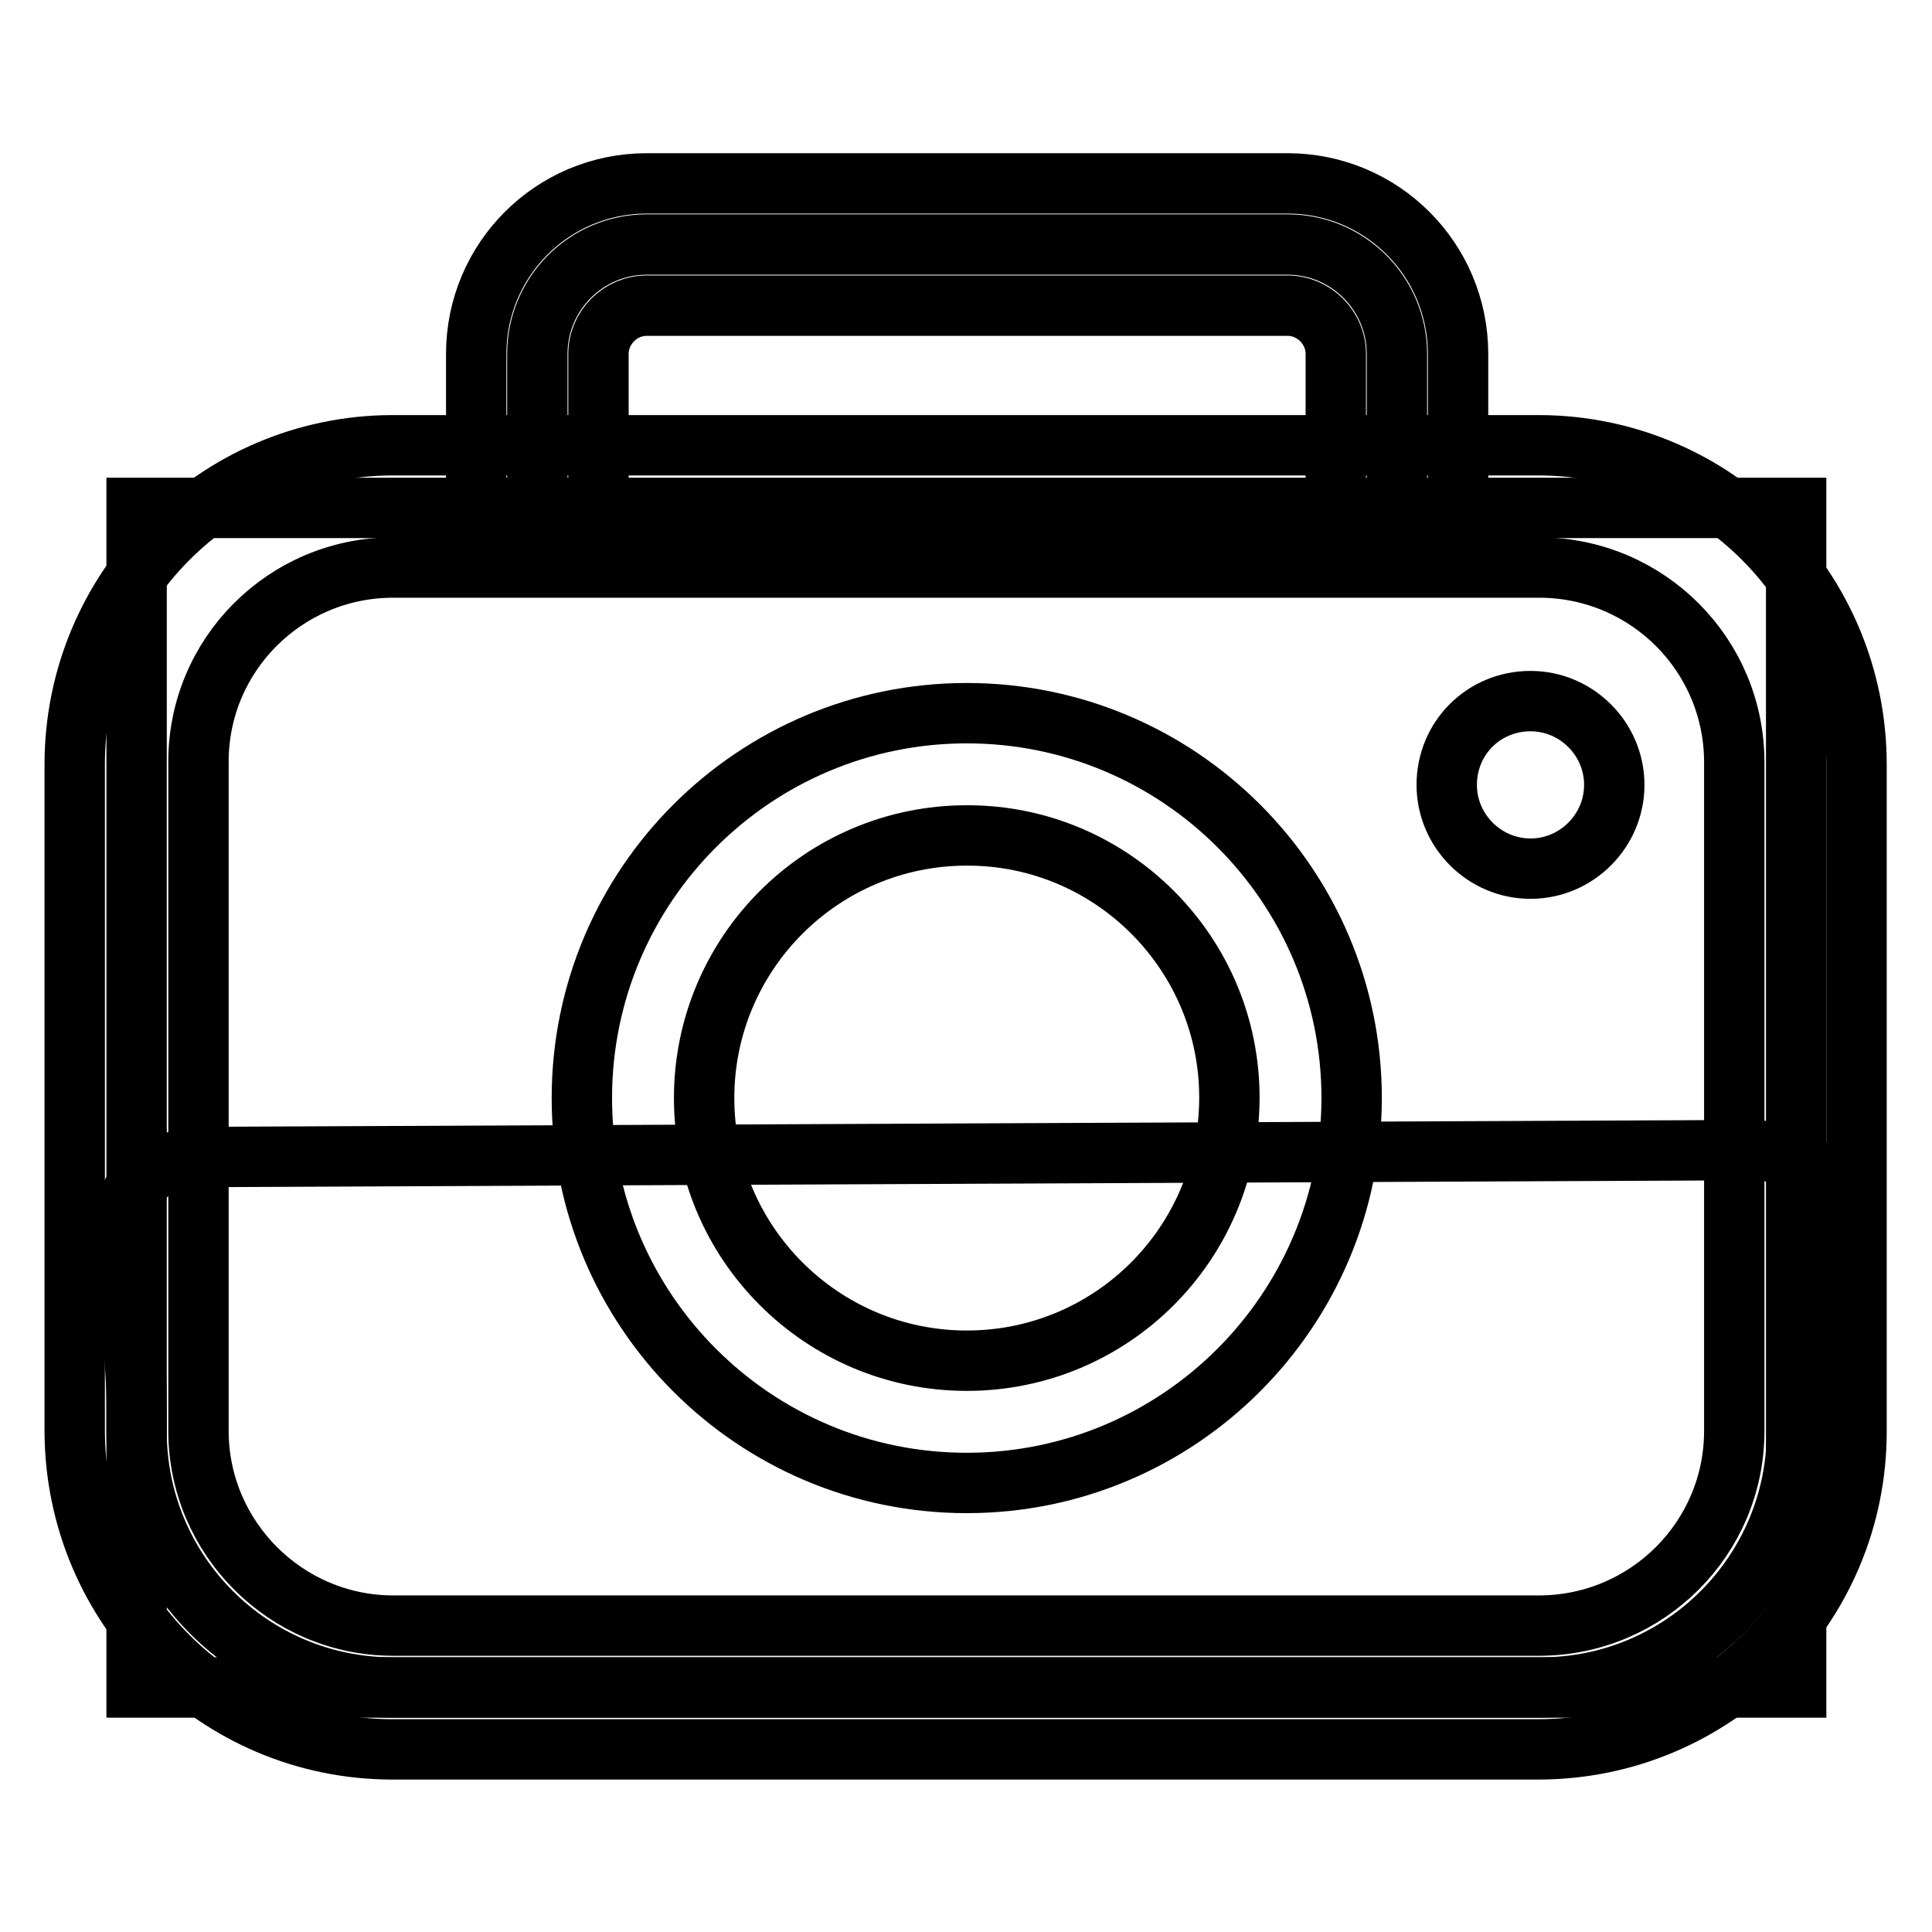 <?xml version="1.0" encoding="utf-8"?>
<!-- Svg Vector Icons : http://www.onlinewebfonts.com/icon -->
<!DOCTYPE svg PUBLIC "-//W3C//DTD SVG 1.1//EN" "http://www.w3.org/Graphics/SVG/1.1/DTD/svg11.dtd">
<svg version="1.1" xmlns="http://www.w3.org/2000/svg" xmlns:xlink="http://www.w3.org/1999/xlink" x="0px" y="0px" viewBox="0 0 256 256" enable-background="new 0 0 256 256" xml:space="preserve">
<g> <path stroke-width="8" fill-opacity="0" stroke="#000000"  d="M18.1,67.3H238v156.3H18.1V67.3z"/> <path stroke-width="8" fill-opacity="0" stroke="#000000"  d="M204,223.6h-152c-18.7,0-33.9-15.2-33.9-33.9v-3.4c0-18.7-8.1-33,10.8-33l202.3-0.9 c18.7,0,6.9,15.2,6.9,33.9v3.4c0,18.7-15.2,33.9-33.9,33.9C204.2,223.6,204.1,223.6,204,223.6z"/> <path stroke-width="8" fill-opacity="0" stroke="#000000"  d="M71.2,71.2V46.9c0-8,6.5-14.5,14.5-14.5l0,0h84.9c8,0,14.5,6.5,14.5,14.5l0,0v24.3H71.2z"/> <path stroke-width="8" fill-opacity="0" stroke="#000000"  d="M204,231.8h-152c-23.2,0-42-18.8-42.1-42.1v-88.4C9.9,78,28.7,59.1,51.9,59c0,0,0.1,0,0.1,0h152 c23.3,0.1,42,19,42,42.3v0v88.4C246,212.9,227.2,231.7,204,231.8z M52.1,75.2c-14.3,0-25.9,11.6-25.8,25.9c0,0,0,0.1,0,0.1v88.4 c0,14.2,11.6,25.8,25.8,25.8h152c14.2-0.1,25.7-11.6,25.7-25.8v-88.4c0.1-14.3-11.4-25.9-25.7-26h0H52.1z"/> <path stroke-width="8" fill-opacity="0" stroke="#000000"  d="M128.1,196.5c-28.2,0-51-22.9-51-51c0-28.2,22.9-51,51-51c28.2,0,51,22.9,51,51c0,0,0,0.1,0,0.1 C179,173.7,156.2,196.5,128.1,196.5z M128.1,110.7c-19.2,0-34.8,15.6-34.8,34.8c0,19.2,15.6,34.8,34.8,34.8 c19.2,0,34.7-15.5,34.8-34.7c0.1-19.2-15.5-34.9-34.7-34.9C128.1,110.7,128.1,110.7,128.1,110.7L128.1,110.7z M193.3,71.2H177V46.9 c0-3.5-2.9-6.4-6.4-6.4l0,0H85.7c-3.5,0-6.4,2.9-6.4,6.4l0,0v24.3H63.1V46.9c0-12.5,10.1-22.6,22.6-22.6l0,0h84.9 c12.5,0,22.6,10.1,22.6,22.6V71.2z"/> <path stroke-width="8" fill-opacity="0" stroke="#000000"  d="M191.7,104c0,6.1,5,11.1,11.1,11.1c6.1,0,11.1-5,11.1-11.1s-5-11.1-11.1-11.1 C196.6,92.9,191.7,97.8,191.7,104L191.7,104z"/></g>
</svg>